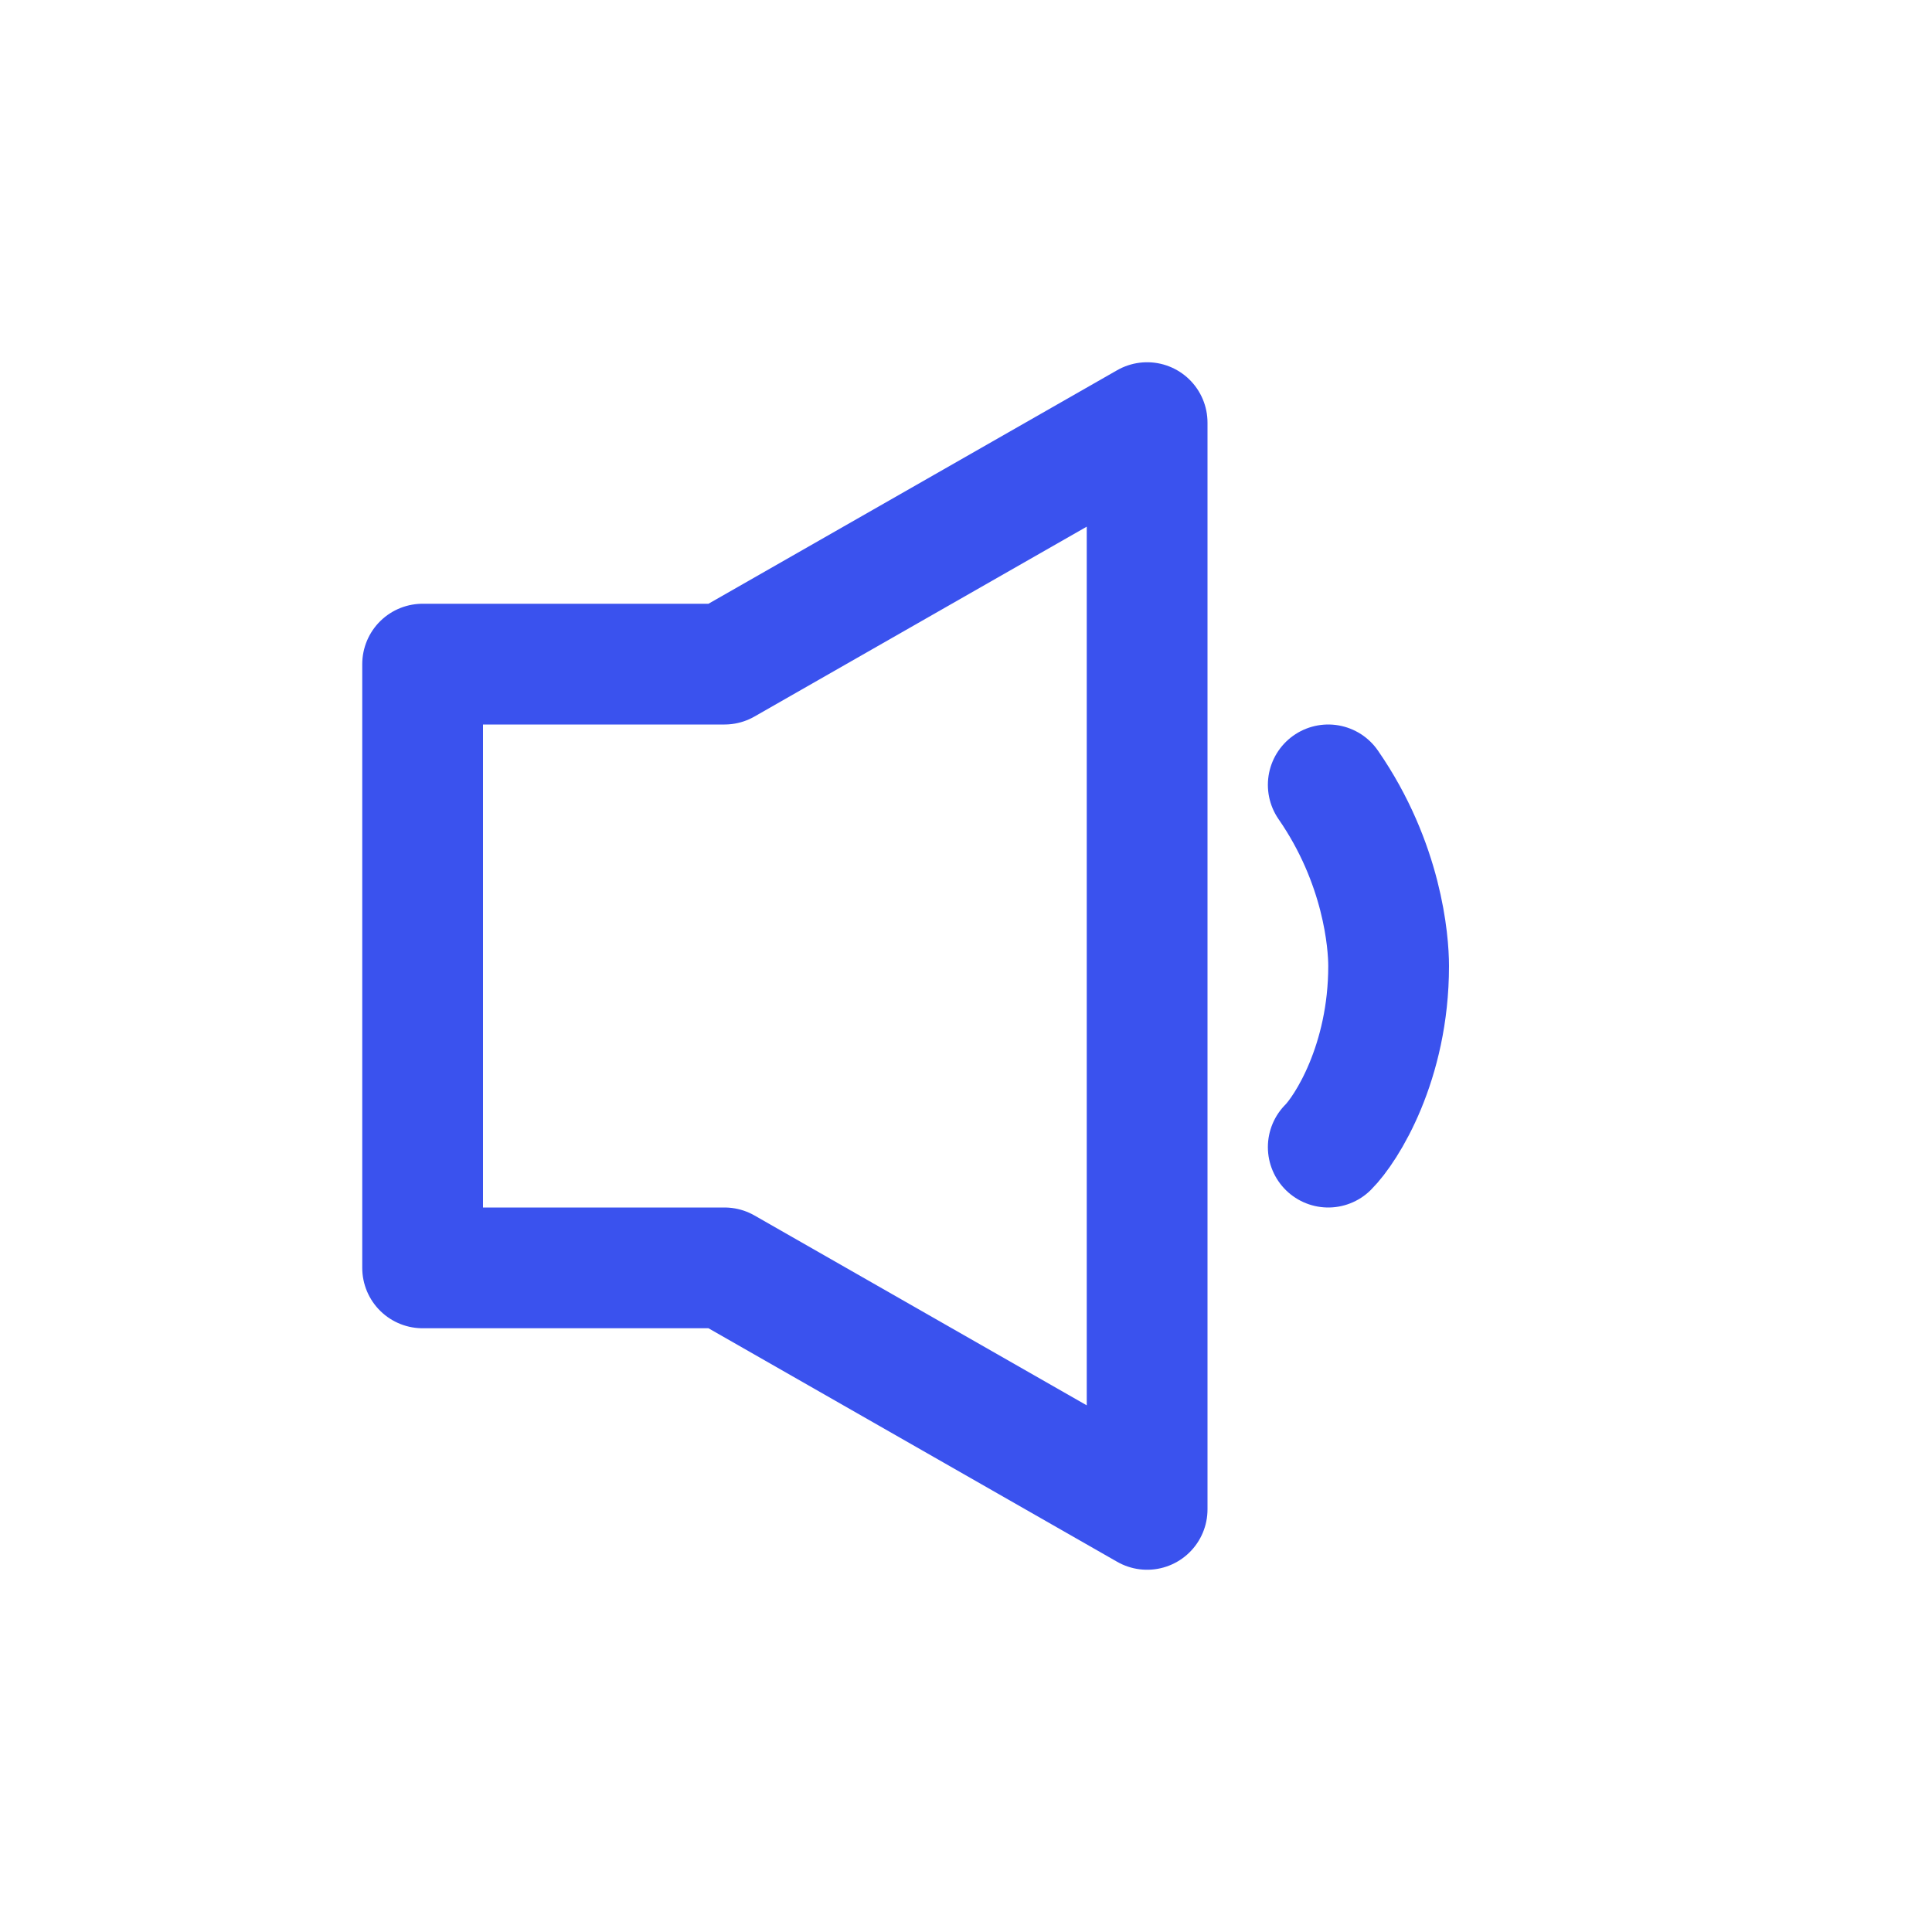 <?xml version="1.0" encoding="utf-8"?>
<svg width="800px" height="800px" viewBox="0 0 24 24" fill="none" xmlns="http://www.w3.org/2000/svg">
<path d="M16.5 14.25C16.725 14.025 17.25 13.2 17.25 12C17.25 11.7 17.175 10.725 16.5 9.75M9 8.25H5.25V15.75H9L14.25 18.75V5.25L9 8.25Z" stroke="#3A52EE" stroke-width="1.5" stroke-linecap="round" stroke-linejoin="round"/>
</svg>